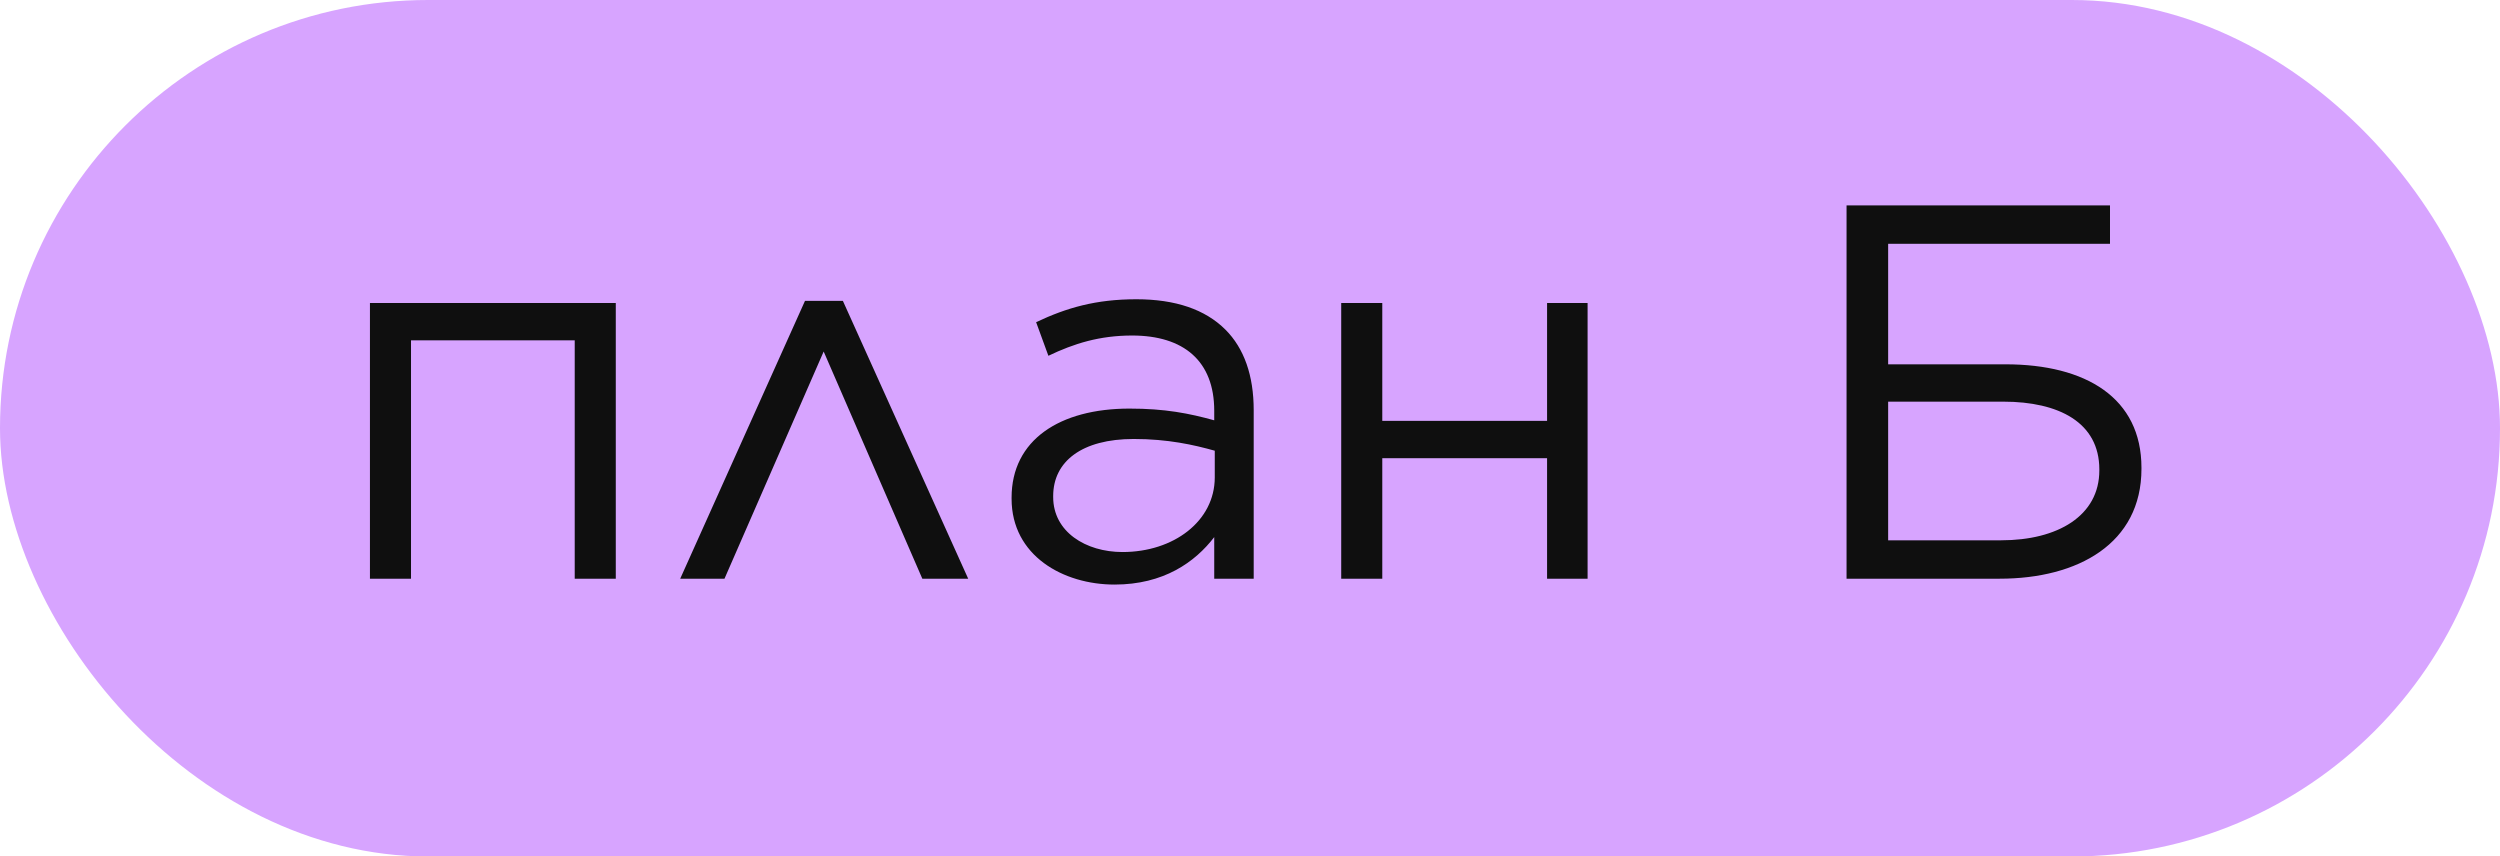 <?xml version="1.0" encoding="UTF-8"?> <svg xmlns="http://www.w3.org/2000/svg" width="216" height="74" viewBox="0 0 216 74" fill="none"> <rect width="216" height="74" rx="37" fill="#D7A4FF"></rect> <path d="M31.963 50H35.511V29.404H49.656V50H53.204V26.178H31.963V50ZM72.824 25.994H69.552L58.77 50H62.595L71.165 30.371L79.689 50H83.652L72.824 25.994ZM96.294 50.507C100.533 50.507 103.252 48.572 104.91 46.406V50H108.32V35.44C108.32 32.445 107.491 30.095 105.878 28.482C104.127 26.731 101.547 25.856 98.183 25.856C94.681 25.856 92.147 26.593 89.521 27.837L90.581 30.74C92.792 29.68 95.004 28.989 97.814 28.989C102.284 28.989 104.91 31.201 104.91 35.486V36.315C102.745 35.716 100.671 35.302 97.584 35.302C91.548 35.302 87.401 38.02 87.401 42.996V43.089C87.401 48.019 91.871 50.507 96.294 50.507ZM96.985 47.696C93.806 47.696 90.995 45.945 90.995 42.95V42.858C90.995 39.863 93.483 37.928 97.953 37.928C100.902 37.928 103.159 38.435 104.956 38.942V41.245C104.956 45.024 101.408 47.696 96.985 47.696ZM115.881 50H119.429V39.587H133.667V50H137.168V26.178H133.667V36.361H119.429V26.178H115.881V50ZM159.542 50H172.766C179.539 50 185.022 46.959 185.022 40.508V40.416C185.022 34.38 180.23 31.477 173.273 31.477H163.136V21.064H182.304V17.747H159.542V50ZM163.136 46.682V34.703H173.088C177.88 34.703 181.382 36.5 181.382 40.554V40.647C181.382 44.563 177.788 46.682 172.904 46.682H163.136Z" fill="#0F0F0F"></path> </svg> 